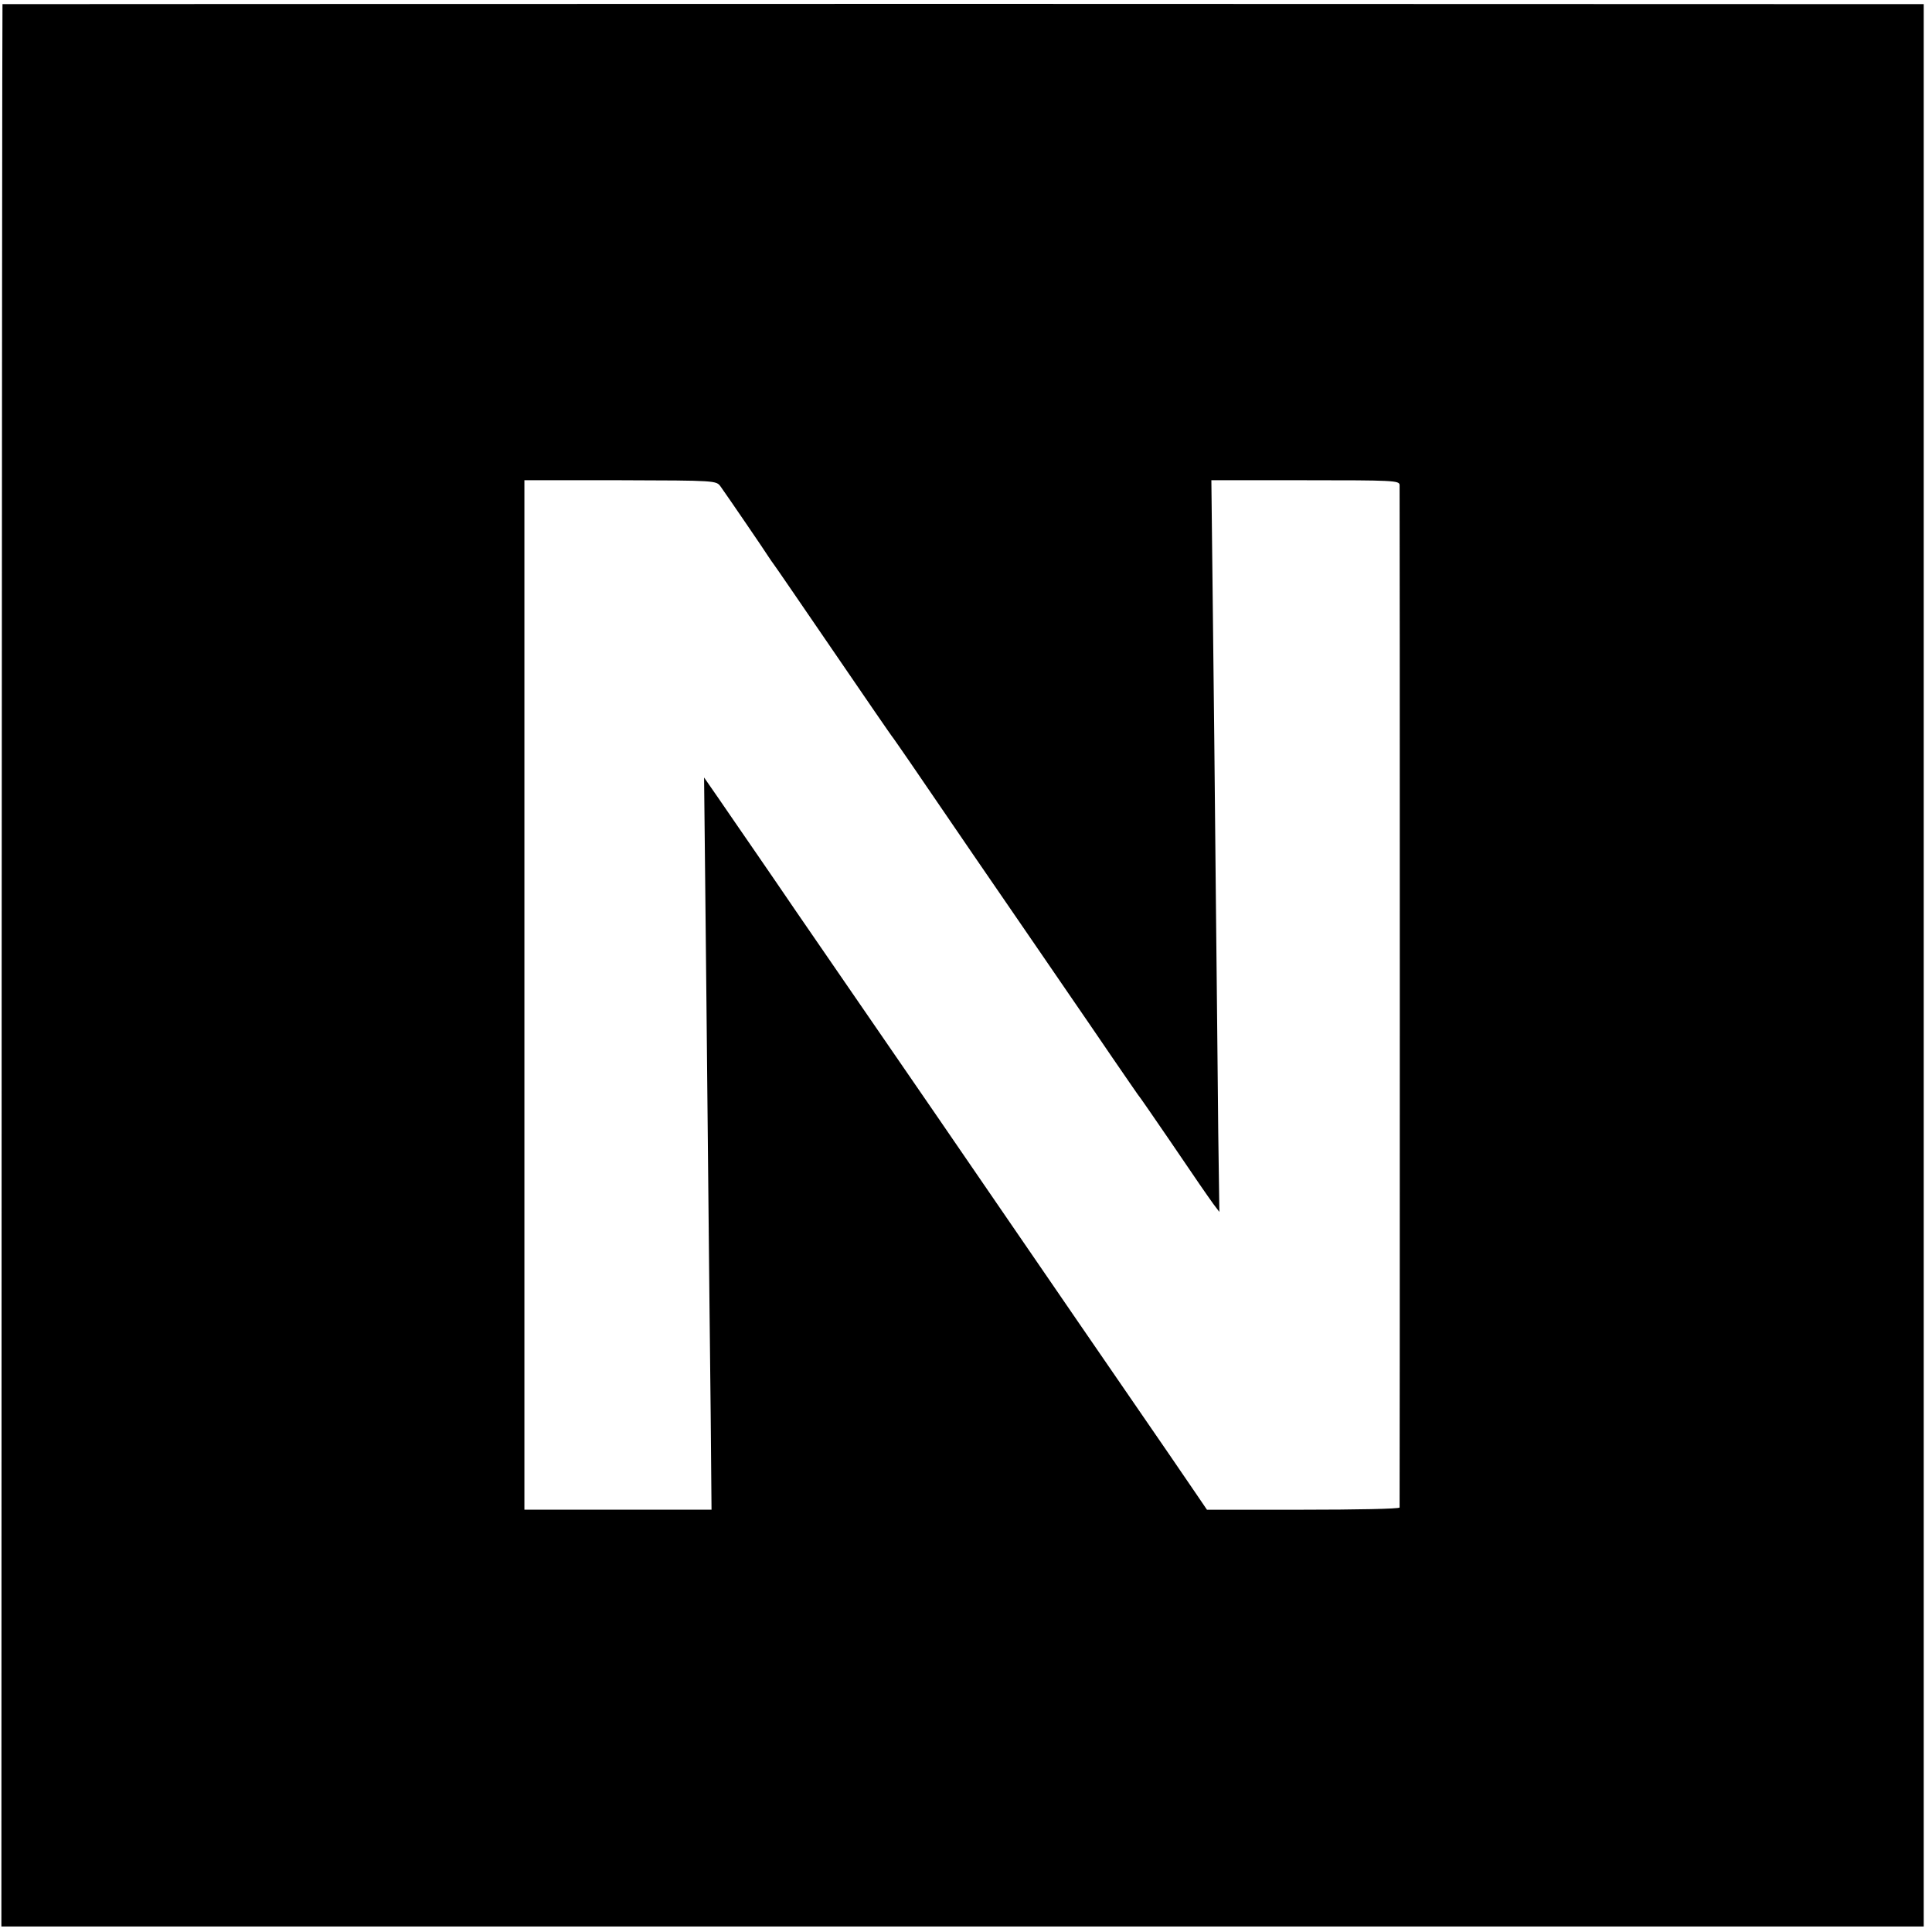 <?xml version="1.0" standalone="no"?>
<!DOCTYPE svg PUBLIC "-//W3C//DTD SVG 20010904//EN"
 "http://www.w3.org/TR/2001/REC-SVG-20010904/DTD/svg10.dtd">
<svg version="1.0" xmlns="http://www.w3.org/2000/svg"
 width="700pt" height="700pt" viewBox="0 0 700 700"
 preserveAspectRatio="xMidYMid meet">
<g transform="translate(0,700) scale(0.1,-0.1)"
fill="#000000" stroke="none">
<path d="M9 6985 c-1 0 -2 -1567 -3 -3482 l-1 -3483 3482 0 3483 0 0 3483 0
3482 -3480 1 c-1914 0 -3481 -1 -3481 -1z m2602 -1748 c25 -35 163 -237 174
-255 6 -9 14 -21 18 -26 5 -6 102 -148 217 -316 115 -168 212 -310 217 -315 4
-6 31 -44 59 -85 28 -41 131 -192 229 -335 98 -143 202 -294 230 -335 28 -41
82 -120 120 -175 38 -55 107 -156 154 -225 47 -69 89 -129 93 -135 5 -5 57
-81 116 -167 112 -165 124 -182 158 -230 l22 -29 -4 283 c-1 156 -6 553 -9
883 -3 330 -8 799 -11 1043 l-5 442 341 0 c317 0 340 -1 341 -17 1 -23 1
-3695 0 -3705 -1 -5 -158 -8 -350 -8 l-348 0 -36 53 c-39 57 -82 121 -427 622
-128 187 -362 527 -518 755 -290 422 -380 552 -509 740 -39 58 -107 156 -150
219 -43 62 -101 147 -130 189 l-52 75 4 -374 c2 -206 7 -648 10 -984 3 -335 8
-764 10 -952 l3 -343 -339 0 -339 0 0 1865 0 1865 348 0 c347 -1 347 -1 363
-23z"/>
</g>
</svg>
